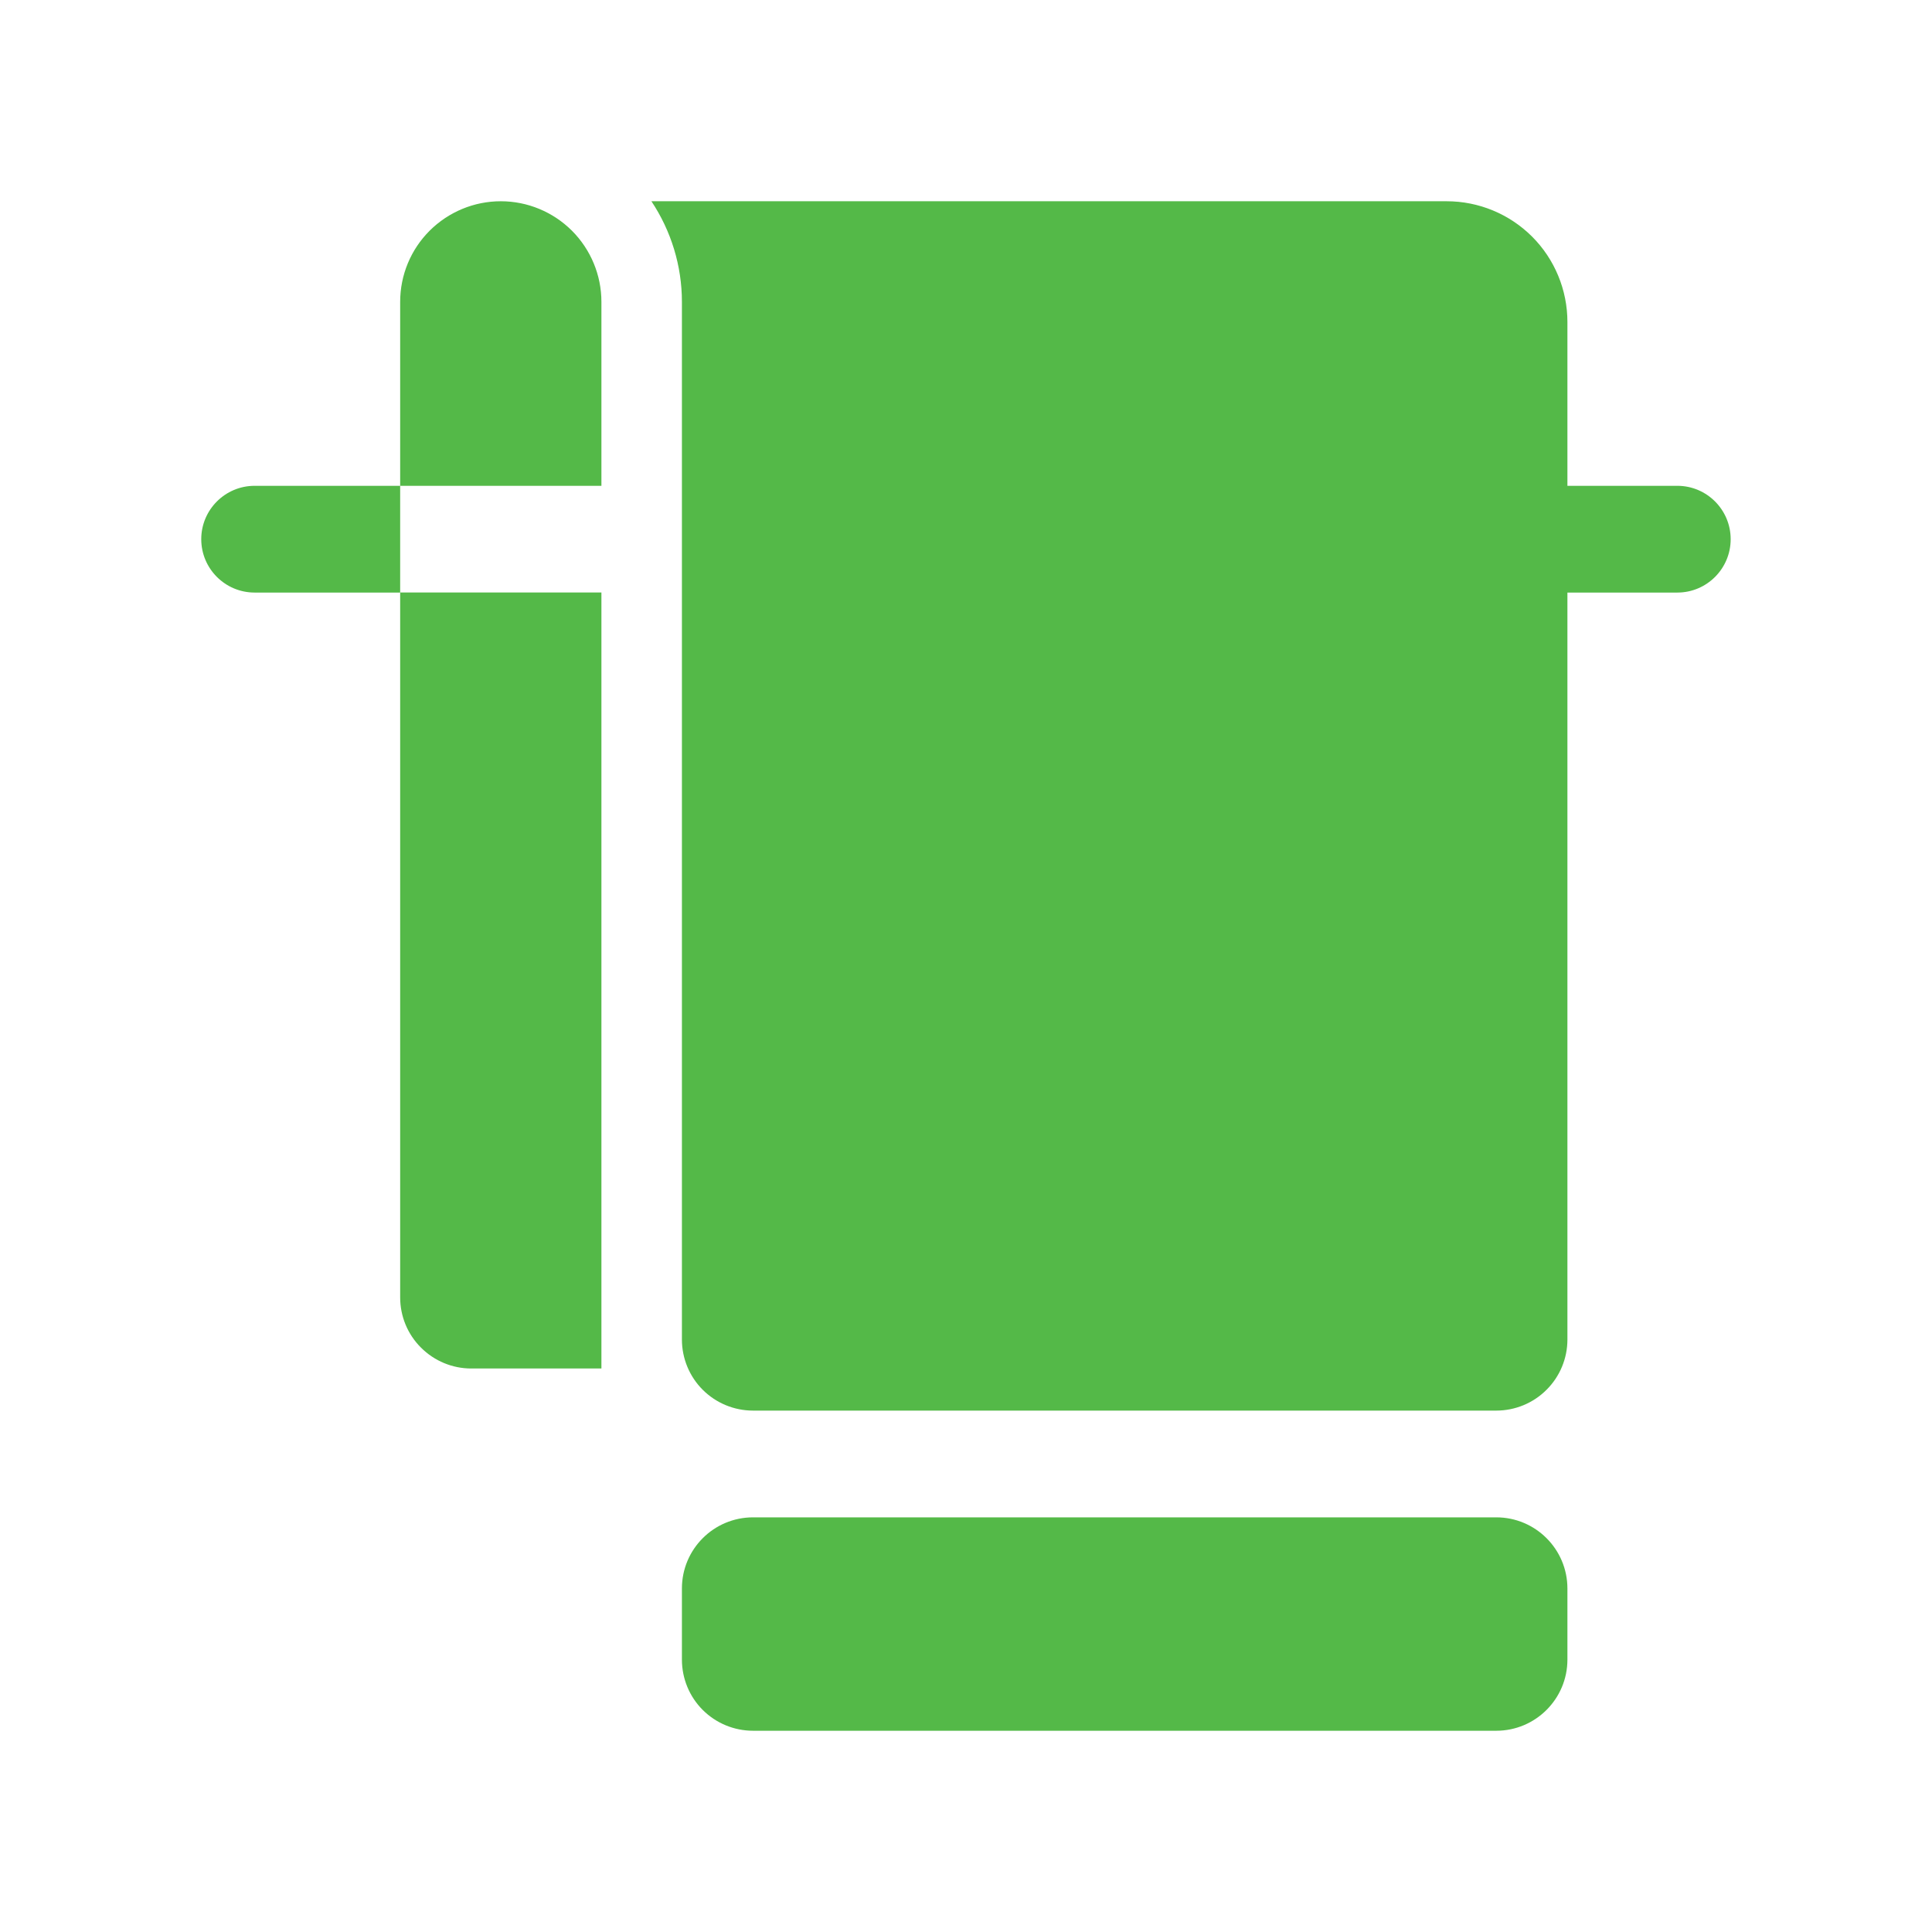 <?xml version="1.0" encoding="UTF-8"?>
<svg xmlns="http://www.w3.org/2000/svg" width="24" height="24" viewBox="0 0 24 24" fill="none">
  <path fill-rule="evenodd" clip-rule="evenodd" d="M19.069 7.361C18.703 7.361 18.406 7.064 18.406 6.698C18.406 6.332 18.703 6.035 19.069 6.035H20.837C21.202 6.035 21.499 6.332 21.499 6.698C21.499 7.064 21.202 7.361 20.837 7.361H19.069Z" fill="#54B948"></path>
  <path fill-rule="evenodd" clip-rule="evenodd" d="M4.971 7.361H3.163C2.797 7.361 2.5 7.064 2.5 6.698C2.5 6.332 2.797 6.035 3.163 6.035H4.971V7.361Z" fill="#54B948"></path>
  <path fill-rule="evenodd" clip-rule="evenodd" d="M4.971 6.035V3.75C4.971 3.418 5.102 3.101 5.337 2.866C5.572 2.632 5.889 2.5 6.221 2.5C6.553 2.5 6.87 2.632 7.105 2.866C7.339 3.101 7.471 3.418 7.471 3.75V6.035H4.971ZM7.471 7.36V17H5.854C5.62 17 5.396 16.907 5.23 16.741C5.063 16.575 4.971 16.351 4.971 16.116V7.36H7.471ZM9.355 17.523C9.12 17.523 8.895 17.43 8.729 17.264C8.564 17.099 8.471 16.874 8.471 16.64V3.75C8.471 3.302 8.337 2.868 8.092 2.5H17.971C18.369 2.5 18.75 2.658 19.032 2.939C19.313 3.22 19.471 3.602 19.471 4V16.64C19.471 16.874 19.378 17.099 19.212 17.264C19.047 17.43 18.821 17.523 18.587 17.523H9.355ZM18.587 18.849C19.075 18.849 19.471 19.245 19.471 19.733V20.616C19.471 21.104 19.075 21.5 18.587 21.5H9.355C9.12 21.5 8.895 21.407 8.729 21.241C8.564 21.076 8.471 20.851 8.471 20.616V19.733C8.471 19.245 8.866 18.849 9.355 18.849H18.587Z" fill="#54B948"></path>
</svg>
